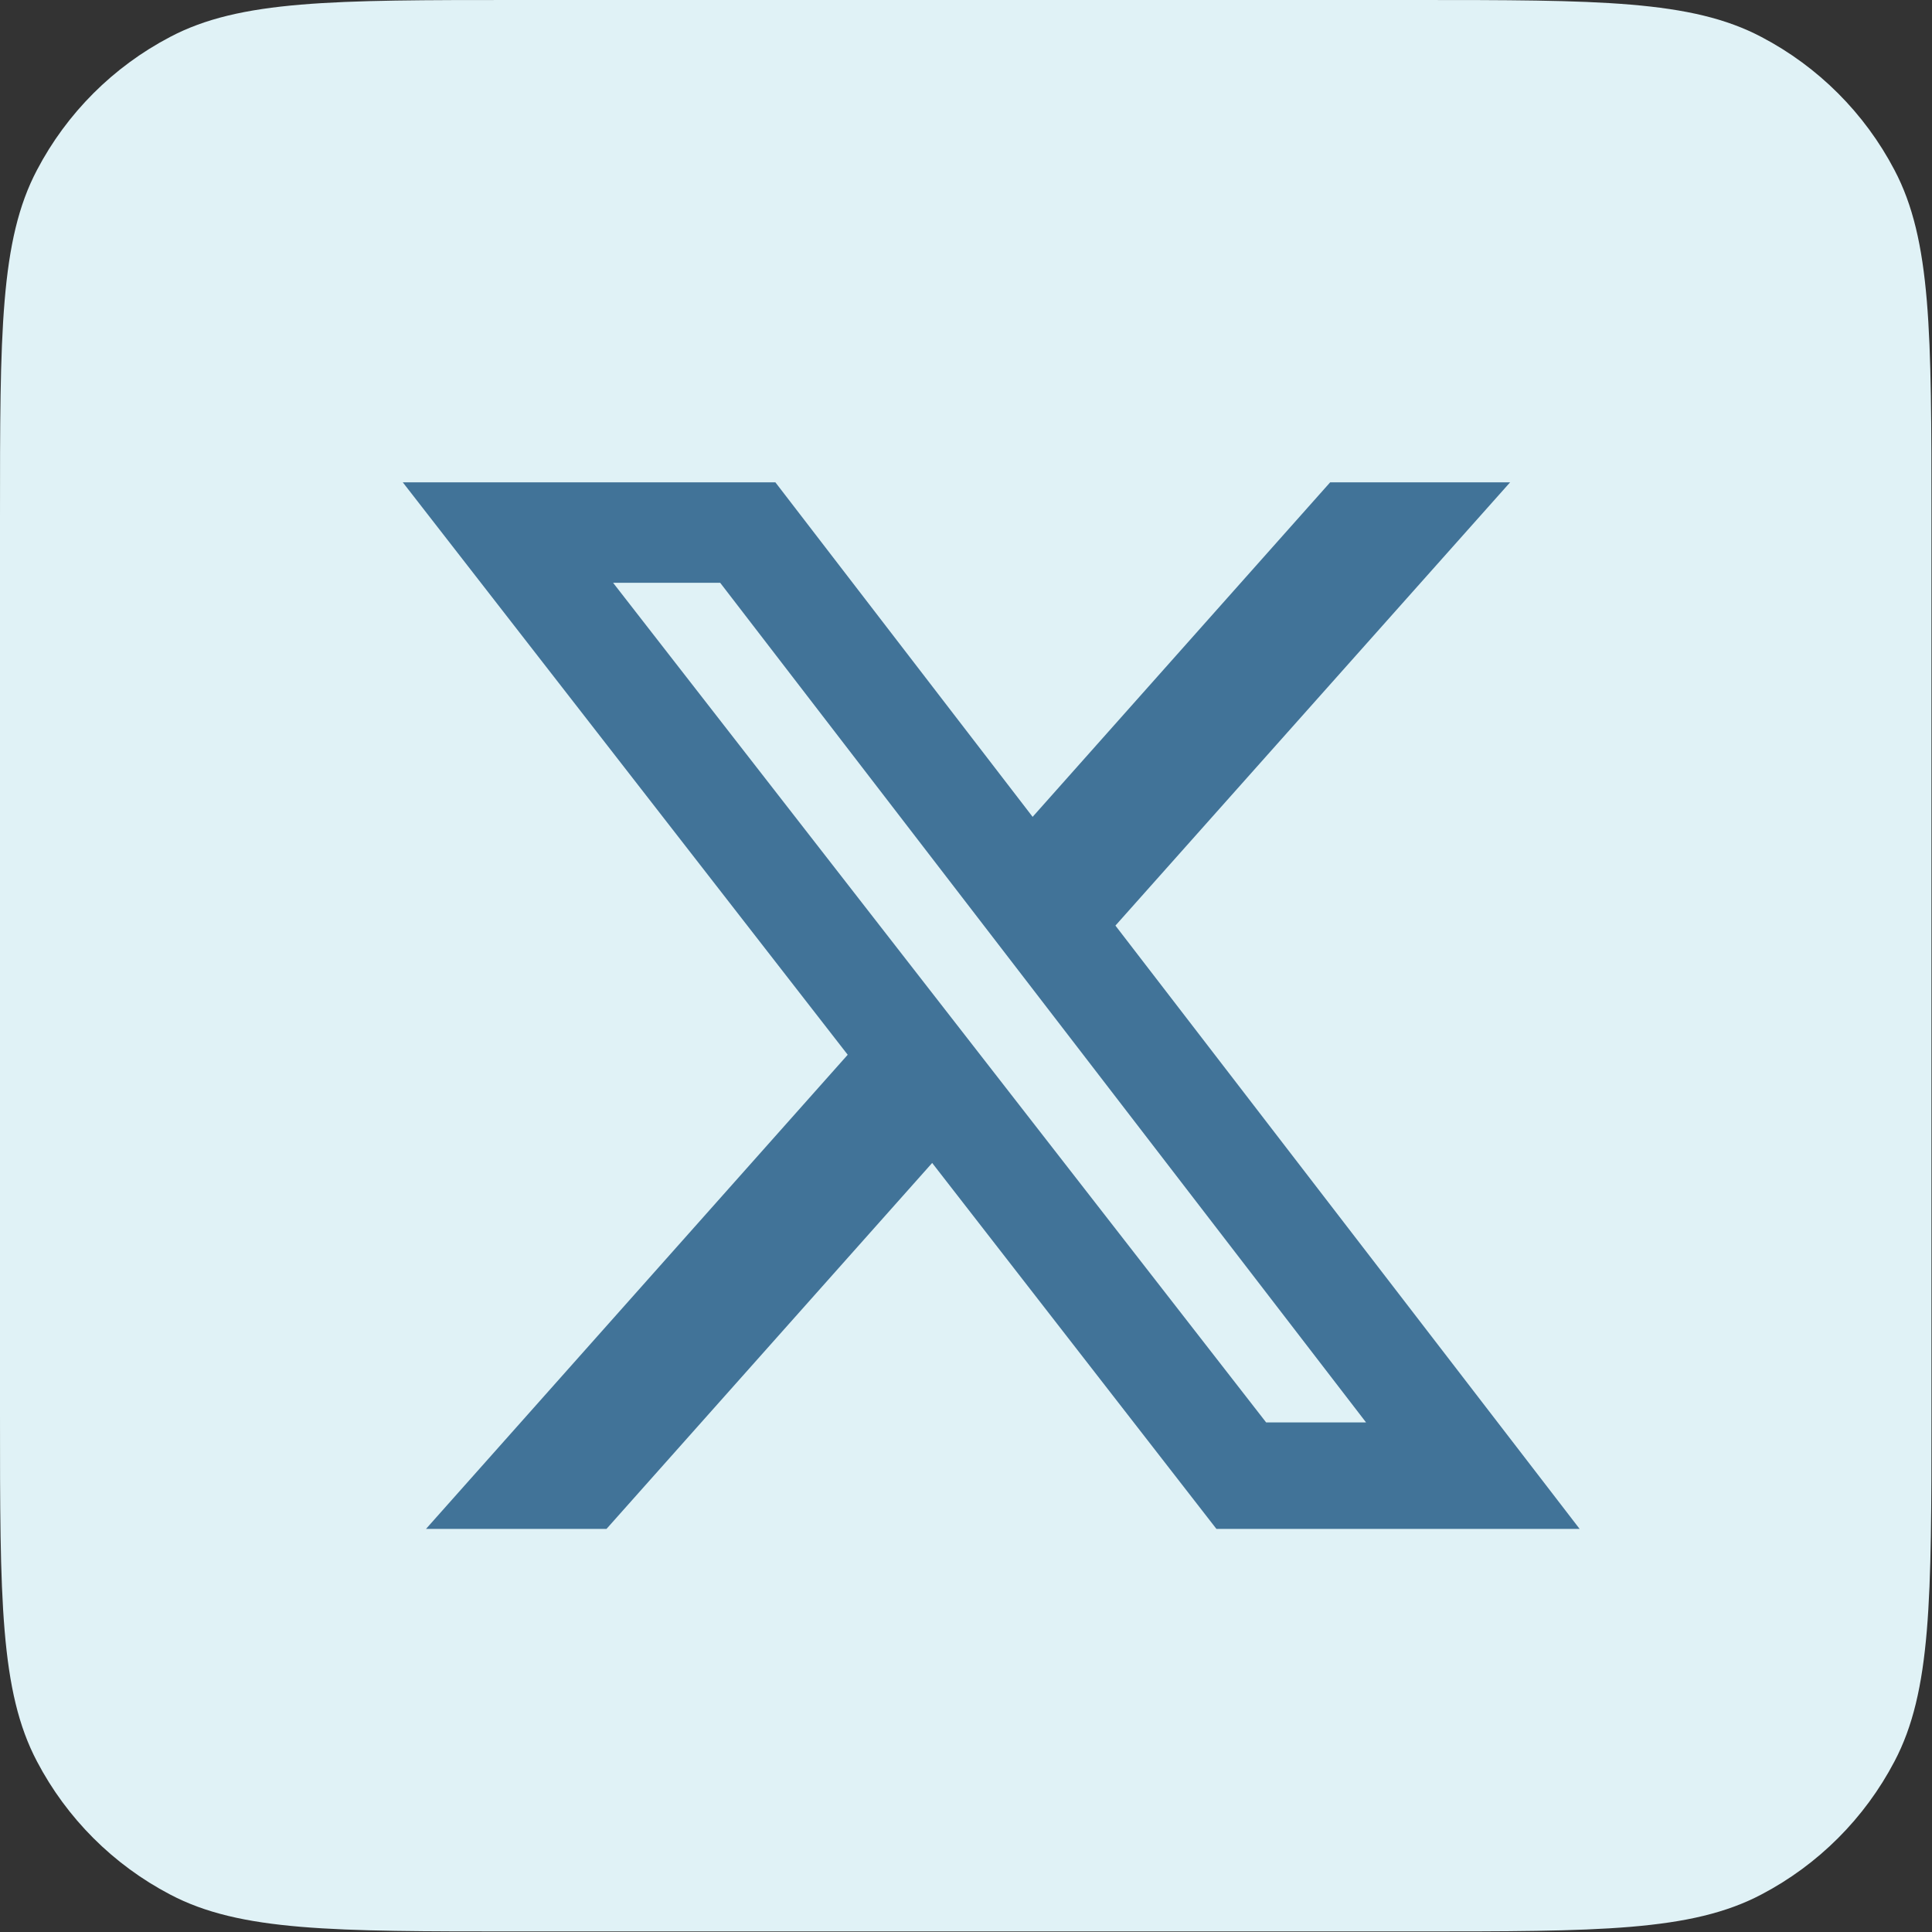 <svg width="35" height="35" viewBox="0 0 35 35" fill="none" xmlns="http://www.w3.org/2000/svg">
<rect x="0" y="0" width="35" height="35" fill="#333333" stroke="none"/>
<path d="M0 9.38C0 6.03 1.3411e-05 4.35 0.67 3.08C1.21 2.05 2.05 1.21 3.08 0.67C4.35 -1.71065e-05 6.03 0 9.38 0H25.61C28.96 0 30.64 -1.71065e-05 31.91 0.67C32.94 1.21 33.78 2.05 34.32 3.08C34.99 4.35 34.99 6.03 34.99 9.38V25.61C34.99 28.96 34.99 30.64 34.32 31.91C33.78 32.94 32.94 33.78 31.91 34.32C30.64 34.99 28.96 34.99 25.61 34.99H9.38C6.03 34.99 4.35 34.99 3.08 34.32C2.05 33.78 1.21 32.94 0.67 31.91C1.3411e-05 30.64 0 28.96 0 25.61V9.38Z" fill="#E0F2F6"/>
<path d="M22.937 25.768H24.747L13.047 10.558H11.107L22.937 25.768ZM24.087 8.738H27.357L20.207 16.768L28.617 27.698H22.037L16.887 21.068L10.987 27.698H7.717L15.357 19.108L7.297 8.738H14.047L18.707 14.798L24.097 8.738H24.087Z" fill="#417398"/>
</svg>
